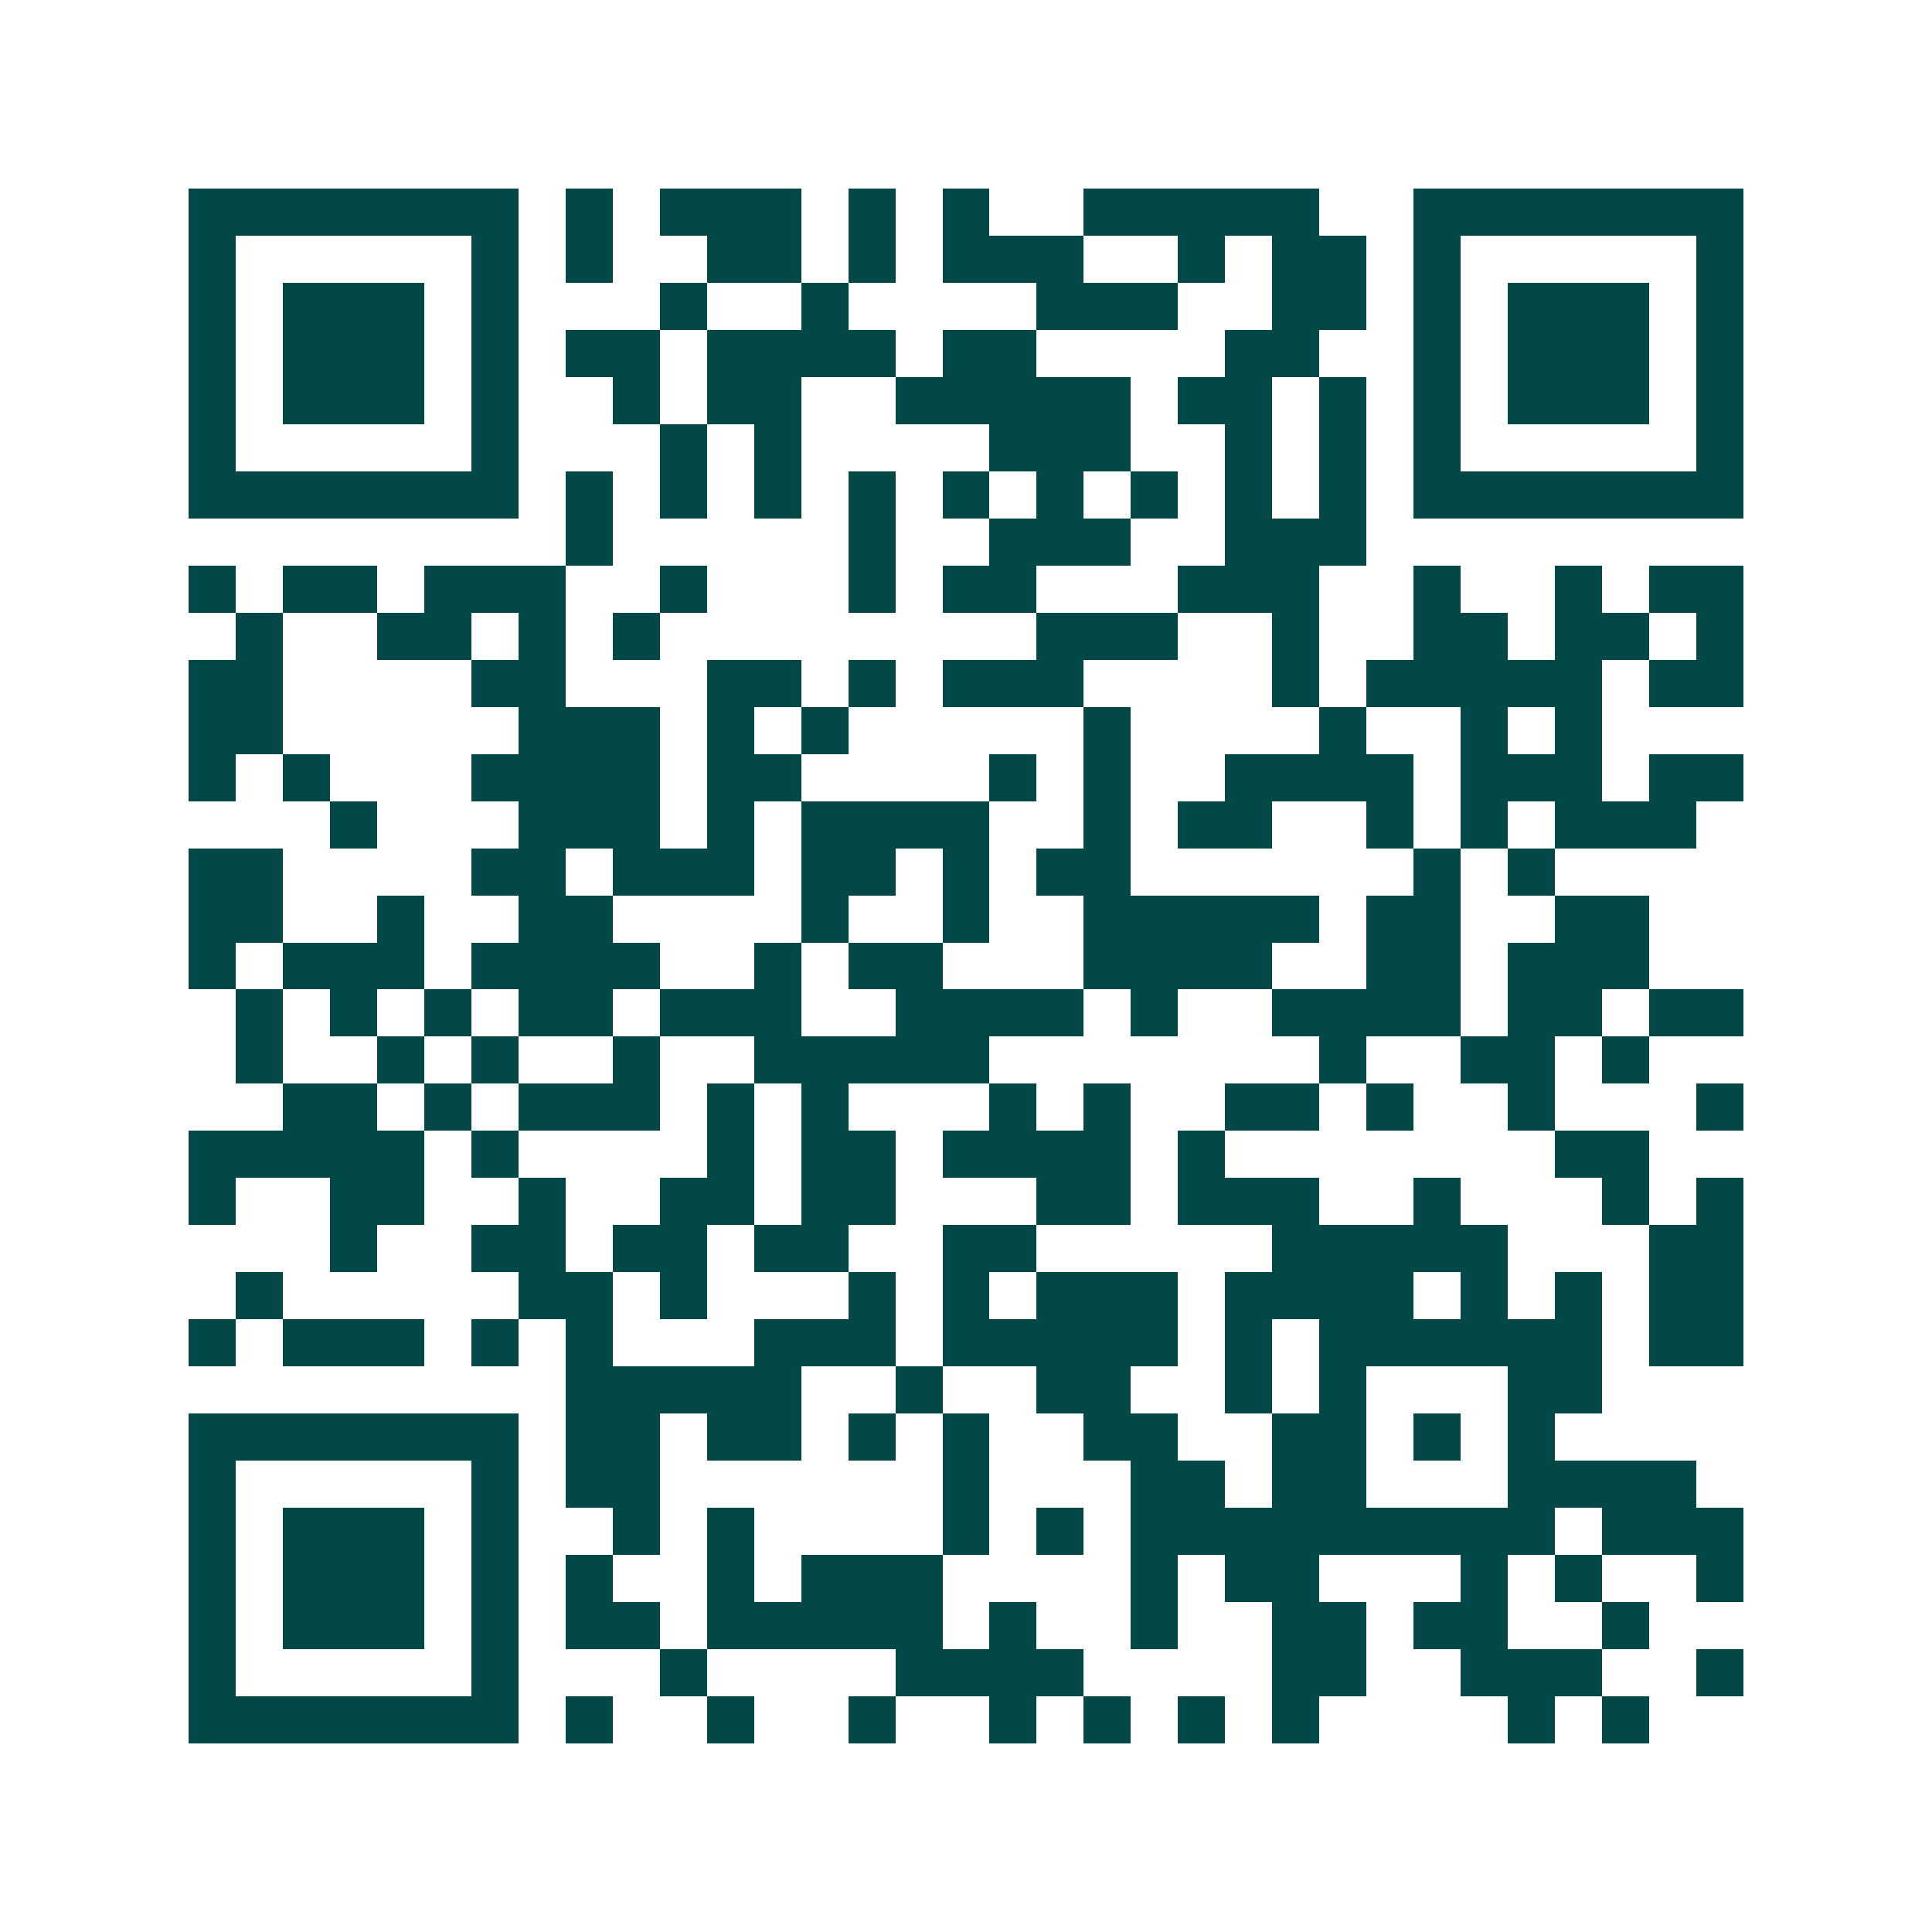 <svg xmlns="http://www.w3.org/2000/svg" width="200" height="200" viewBox="0 0 41 41" shape-rendering="crispEdges"><path fill="#ffffff" d="M0 0h41v41H0z"/><path stroke="#014847" d="M4 4.5h7m1 0h1m1 0h3m1 0h1m1 0h1m2 0h5m2 0h7M4 5.5h1m5 0h1m1 0h1m2 0h2m1 0h1m1 0h3m2 0h1m1 0h2m1 0h1m5 0h1M4 6.5h1m1 0h3m1 0h1m3 0h1m2 0h1m4 0h3m2 0h2m1 0h1m1 0h3m1 0h1M4 7.5h1m1 0h3m1 0h1m1 0h2m1 0h4m1 0h2m4 0h2m2 0h1m1 0h3m1 0h1M4 8.5h1m1 0h3m1 0h1m2 0h1m1 0h2m2 0h5m1 0h2m1 0h1m1 0h1m1 0h3m1 0h1M4 9.5h1m5 0h1m3 0h1m1 0h1m4 0h3m2 0h1m1 0h1m1 0h1m5 0h1M4 10.5h7m1 0h1m1 0h1m1 0h1m1 0h1m1 0h1m1 0h1m1 0h1m1 0h1m1 0h1m1 0h7M12 11.5h1m5 0h1m2 0h3m2 0h3M4 12.5h1m1 0h2m1 0h3m2 0h1m3 0h1m1 0h2m3 0h3m2 0h1m2 0h1m1 0h2M5 13.5h1m2 0h2m1 0h1m1 0h1m8 0h3m2 0h1m2 0h2m1 0h2m1 0h1M4 14.5h2m4 0h2m3 0h2m1 0h1m1 0h3m4 0h1m1 0h5m1 0h2M4 15.5h2m5 0h3m1 0h1m1 0h1m5 0h1m4 0h1m2 0h1m1 0h1M4 16.5h1m1 0h1m3 0h4m1 0h2m4 0h1m1 0h1m2 0h4m1 0h3m1 0h2M7 17.5h1m3 0h3m1 0h1m1 0h4m2 0h1m1 0h2m2 0h1m1 0h1m1 0h3M4 18.5h2m4 0h2m1 0h3m1 0h2m1 0h1m1 0h2m6 0h1m1 0h1M4 19.5h2m2 0h1m2 0h2m4 0h1m2 0h1m2 0h5m1 0h2m2 0h2M4 20.5h1m1 0h3m1 0h4m2 0h1m1 0h2m3 0h4m2 0h2m1 0h3M5 21.5h1m1 0h1m1 0h1m1 0h2m1 0h3m2 0h4m1 0h1m2 0h4m1 0h2m1 0h2M5 22.5h1m2 0h1m1 0h1m2 0h1m2 0h5m7 0h1m2 0h2m1 0h1M6 23.5h2m1 0h1m1 0h3m1 0h1m1 0h1m3 0h1m1 0h1m2 0h2m1 0h1m2 0h1m3 0h1M4 24.5h5m1 0h1m4 0h1m1 0h2m1 0h4m1 0h1m7 0h2M4 25.5h1m2 0h2m2 0h1m2 0h2m1 0h2m3 0h2m1 0h3m2 0h1m3 0h1m1 0h1M7 26.5h1m2 0h2m1 0h2m1 0h2m2 0h2m5 0h5m3 0h2M5 27.5h1m5 0h2m1 0h1m3 0h1m1 0h1m1 0h3m1 0h4m1 0h1m1 0h1m1 0h2M4 28.5h1m1 0h3m1 0h1m1 0h1m3 0h3m1 0h5m1 0h1m1 0h6m1 0h2M12 29.5h5m2 0h1m2 0h2m2 0h1m1 0h1m3 0h2M4 30.5h7m1 0h2m1 0h2m1 0h1m1 0h1m2 0h2m2 0h2m1 0h1m1 0h1M4 31.5h1m5 0h1m1 0h2m6 0h1m3 0h2m1 0h2m3 0h4M4 32.5h1m1 0h3m1 0h1m2 0h1m1 0h1m4 0h1m1 0h1m1 0h9m1 0h3M4 33.5h1m1 0h3m1 0h1m1 0h1m2 0h1m1 0h3m4 0h1m1 0h2m3 0h1m1 0h1m2 0h1M4 34.5h1m1 0h3m1 0h1m1 0h2m1 0h5m1 0h1m2 0h1m2 0h2m1 0h2m2 0h1M4 35.5h1m5 0h1m3 0h1m4 0h4m4 0h2m2 0h3m2 0h1M4 36.5h7m1 0h1m2 0h1m2 0h1m2 0h1m1 0h1m1 0h1m1 0h1m4 0h1m1 0h1"/></svg>
